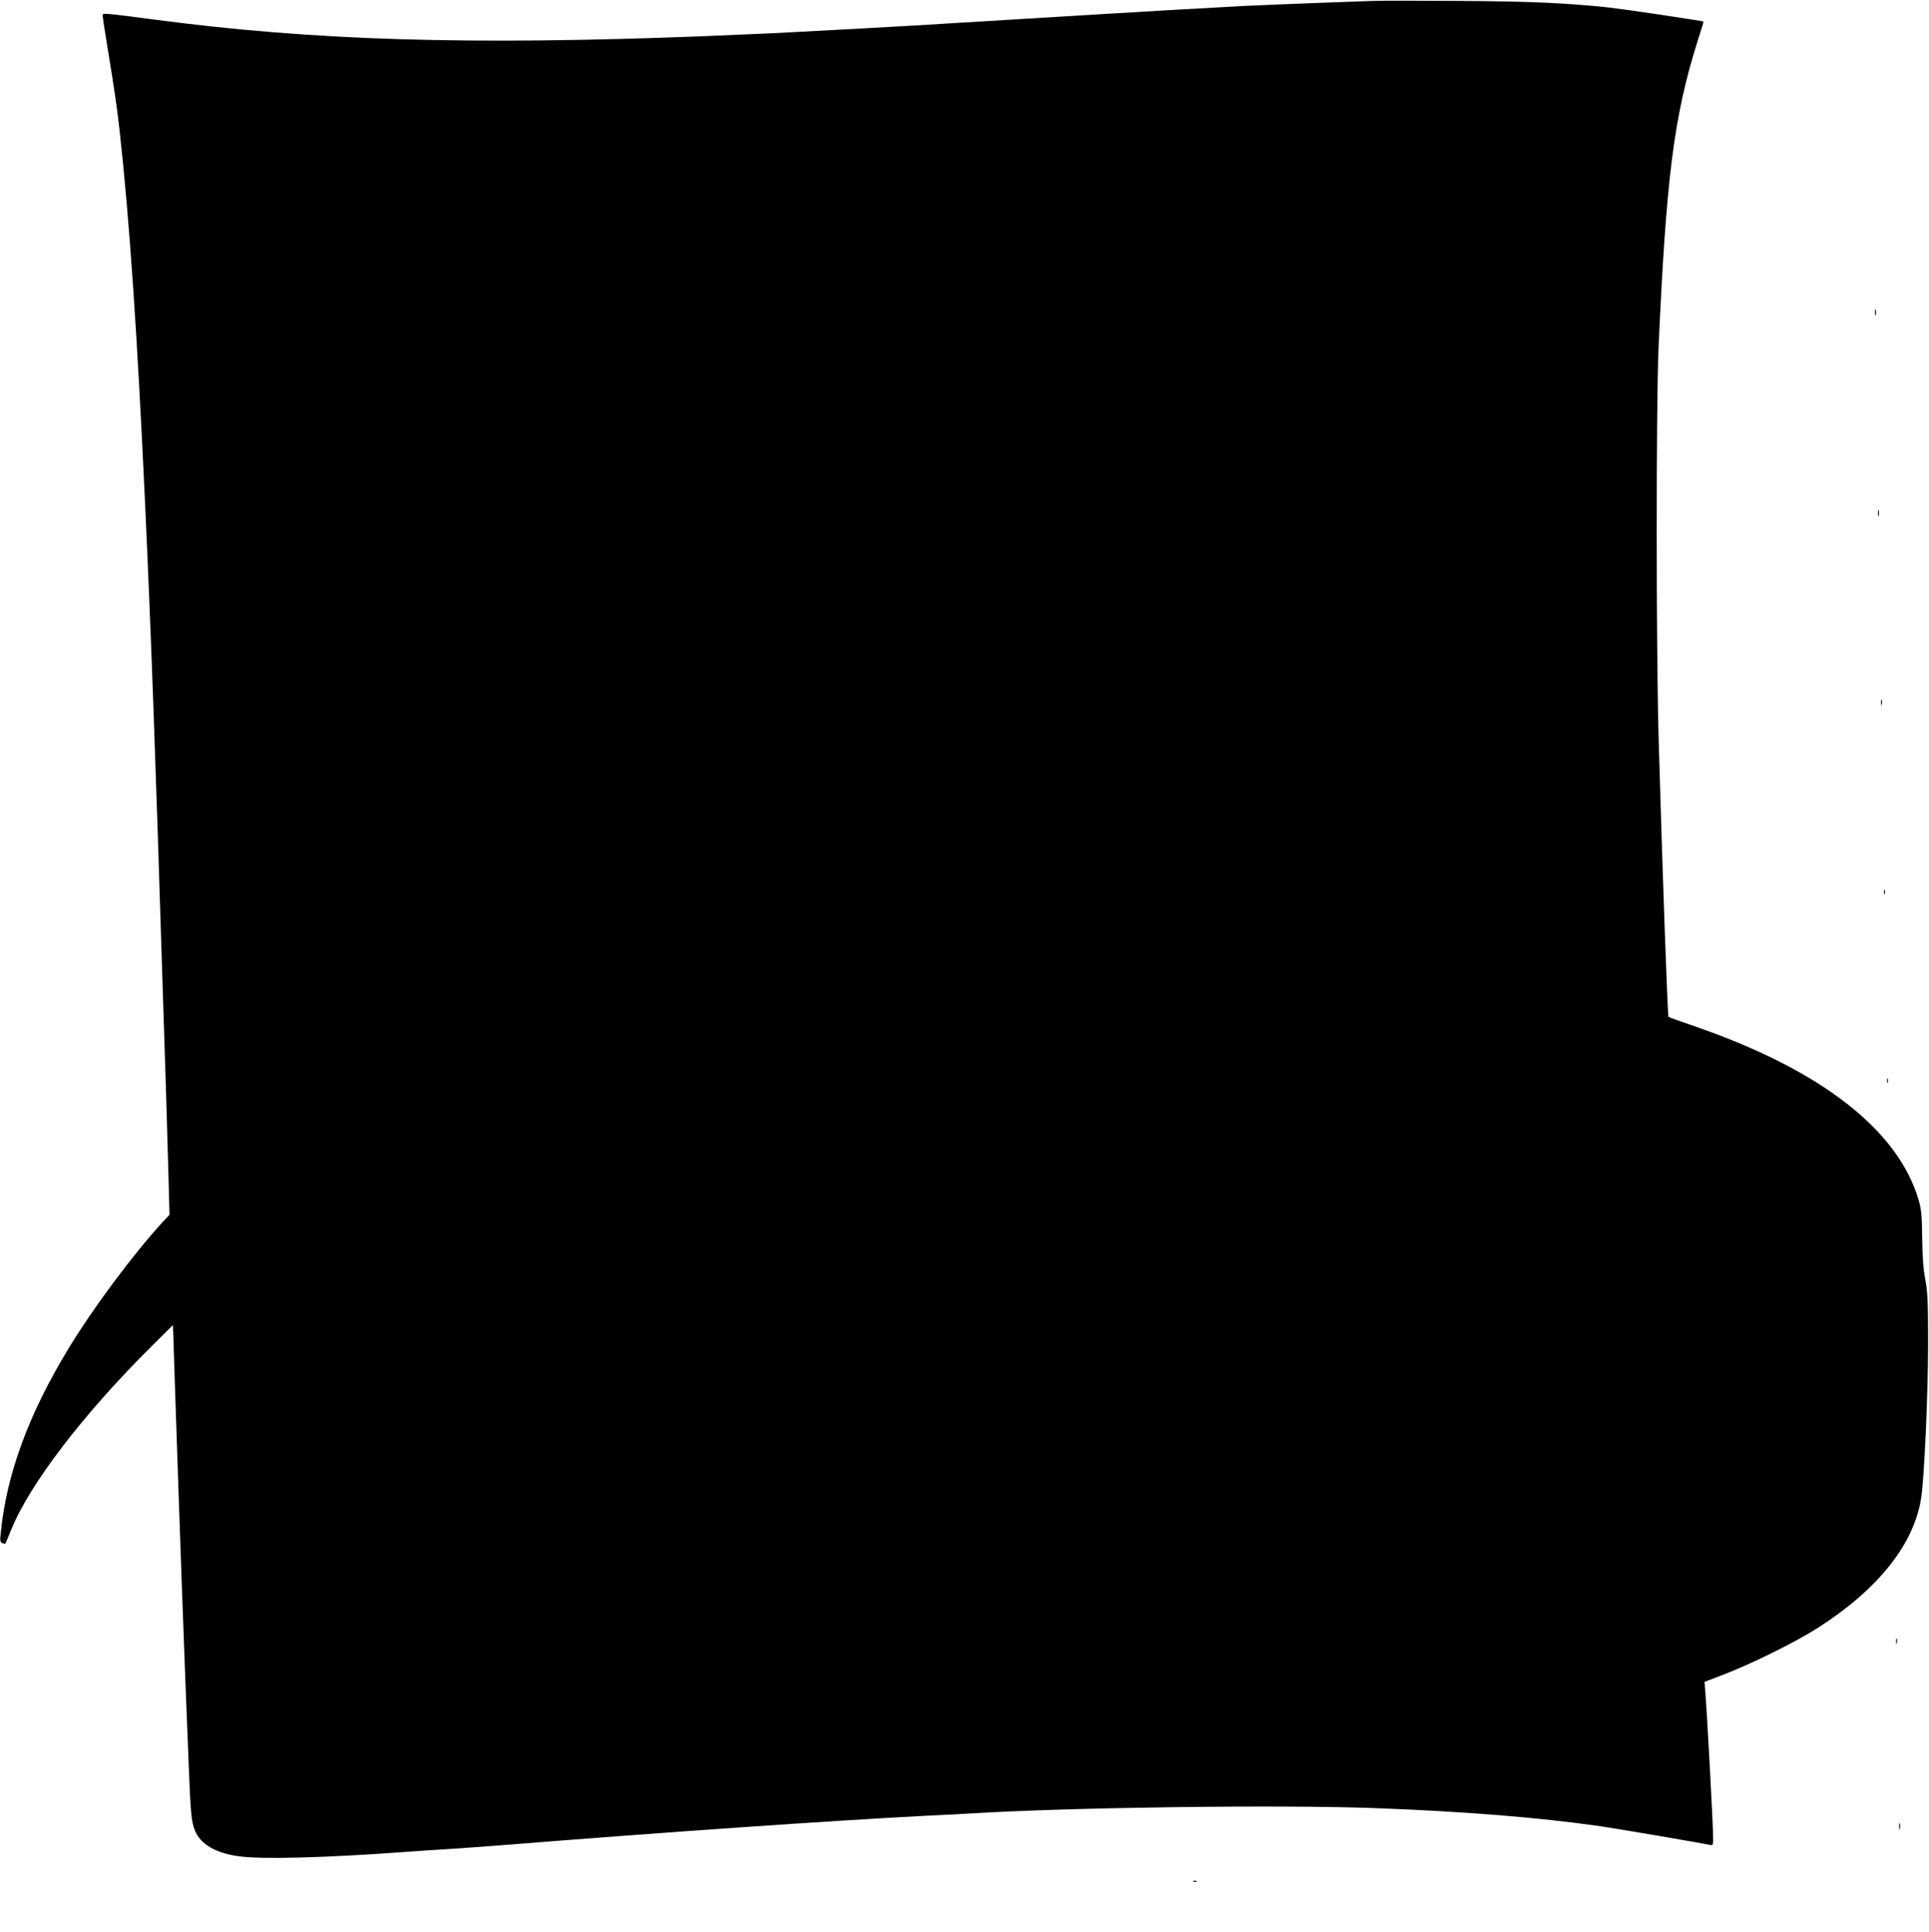 <?xml version="1.0" standalone="no"?>
<!DOCTYPE svg PUBLIC "-//W3C//DTD SVG 20010904//EN"
 "http://www.w3.org/TR/2001/REC-SVG-20010904/DTD/svg10.dtd">
<svg version="1.0" xmlns="http://www.w3.org/2000/svg"
 width="1278pt" height="1280pt" viewBox="0 0 1278 1280"
 preserveAspectRatio="xMidYMid meet">
<g transform="translate(0,1280) scale(0.1,-0.1)"
fill="#000000" stroke="none">
<path d="M9095 12794 c-44 -2 -215 -8 -380 -14 -165 -6 -383 -15 -485 -20
-252 -14 -682 -38 -870 -50 -85 -5 -234 -14 -330 -20 -96 -6 -245 -15 -330
-20 -85 -5 -234 -14 -330 -20 -96 -6 -245 -15 -330 -20 -148 -9 -499 -28 -920
-50 -107 -5 -316 -14 -465 -20 -1551 -60 -2576 -29 -3630 110 -342 45 -345 45
-345 28 0 -8 15 -109 34 -224 45 -273 62 -390 80 -554 65 -595 115 -1330 166
-2430 41 -891 68 -1632 120 -3305 6 -181 15 -460 20 -620 5 -159 12 -408 16
-551 l7 -262 -45 -48 c-200 -219 -464 -574 -626 -842 -263 -433 -408 -828
-447 -1218 -6 -52 -4 -62 11 -68 9 -3 18 -5 19 -4 2 2 19 43 39 92 121 301
479 769 933 1219 l139 138 12 -373 c34 -1021 58 -1695 92 -2538 13 -332 18
-377 41 -437 36 -91 137 -151 293 -172 149 -21 571 -10 1101 29 77 6 212 15
300 20 88 6 243 17 345 25 1063 85 2187 163 2810 195 113 5 243 12 290 15 678
41 2054 59 2690 35 588 -22 1081 -62 1485 -120 116 -17 666 -111 728 -124 14
-4 17 3 17 42 0 92 -42 865 -54 998 l-3 41 136 52 c187 73 472 214 615 306
399 255 637 554 684 860 21 130 46 698 46 1025 0 275 -3 340 -19 425 -13 70
-19 153 -20 275 -2 147 -5 187 -24 250 -136 465 -651 864 -1485 1151 -93 32
-170 60 -172 62 -6 6 -41 987 -65 1837 -17 569 -17 2220 -1 2590 50 1124 101
1533 255 2025 25 77 44 141 43 142 -4 5 -526 82 -623 93 -283 30 -514 41 -988
44 -275 2 -536 2 -580 0z"/>
<path d="M12422 10730 c0 -19 2 -27 5 -17 2 9 2 25 0 35 -3 9 -5 1 -5 -18z"/>
<path d="M12442 9400 c0 -19 2 -27 5 -17 2 9 2 25 0 35 -3 9 -5 1 -5 -18z"/>
<path d="M12462 8145 c0 -16 2 -22 5 -12 2 9 2 23 0 30 -3 6 -5 -1 -5 -18z"/>
<path d="M12482 6890 c0 -14 2 -19 5 -12 2 6 2 18 0 25 -3 6 -5 1 -5 -13z"/>
<path d="M12502 5640 c0 -14 2 -19 5 -12 2 6 2 18 0 25 -3 6 -5 1 -5 -13z"/>
<path d="M12562 1925 c0 -16 2 -22 5 -12 2 9 2 23 0 30 -3 6 -5 -1 -5 -18z"/>
<path d="M12582 700 c0 -19 2 -27 5 -17 2 9 2 25 0 35 -3 9 -5 1 -5 -18z"/>
<path d="M7908 333 c7 -3 16 -2 19 1 4 3 -2 6 -13 5 -11 0 -14 -3 -6 -6z"/>
</g>
</svg>
